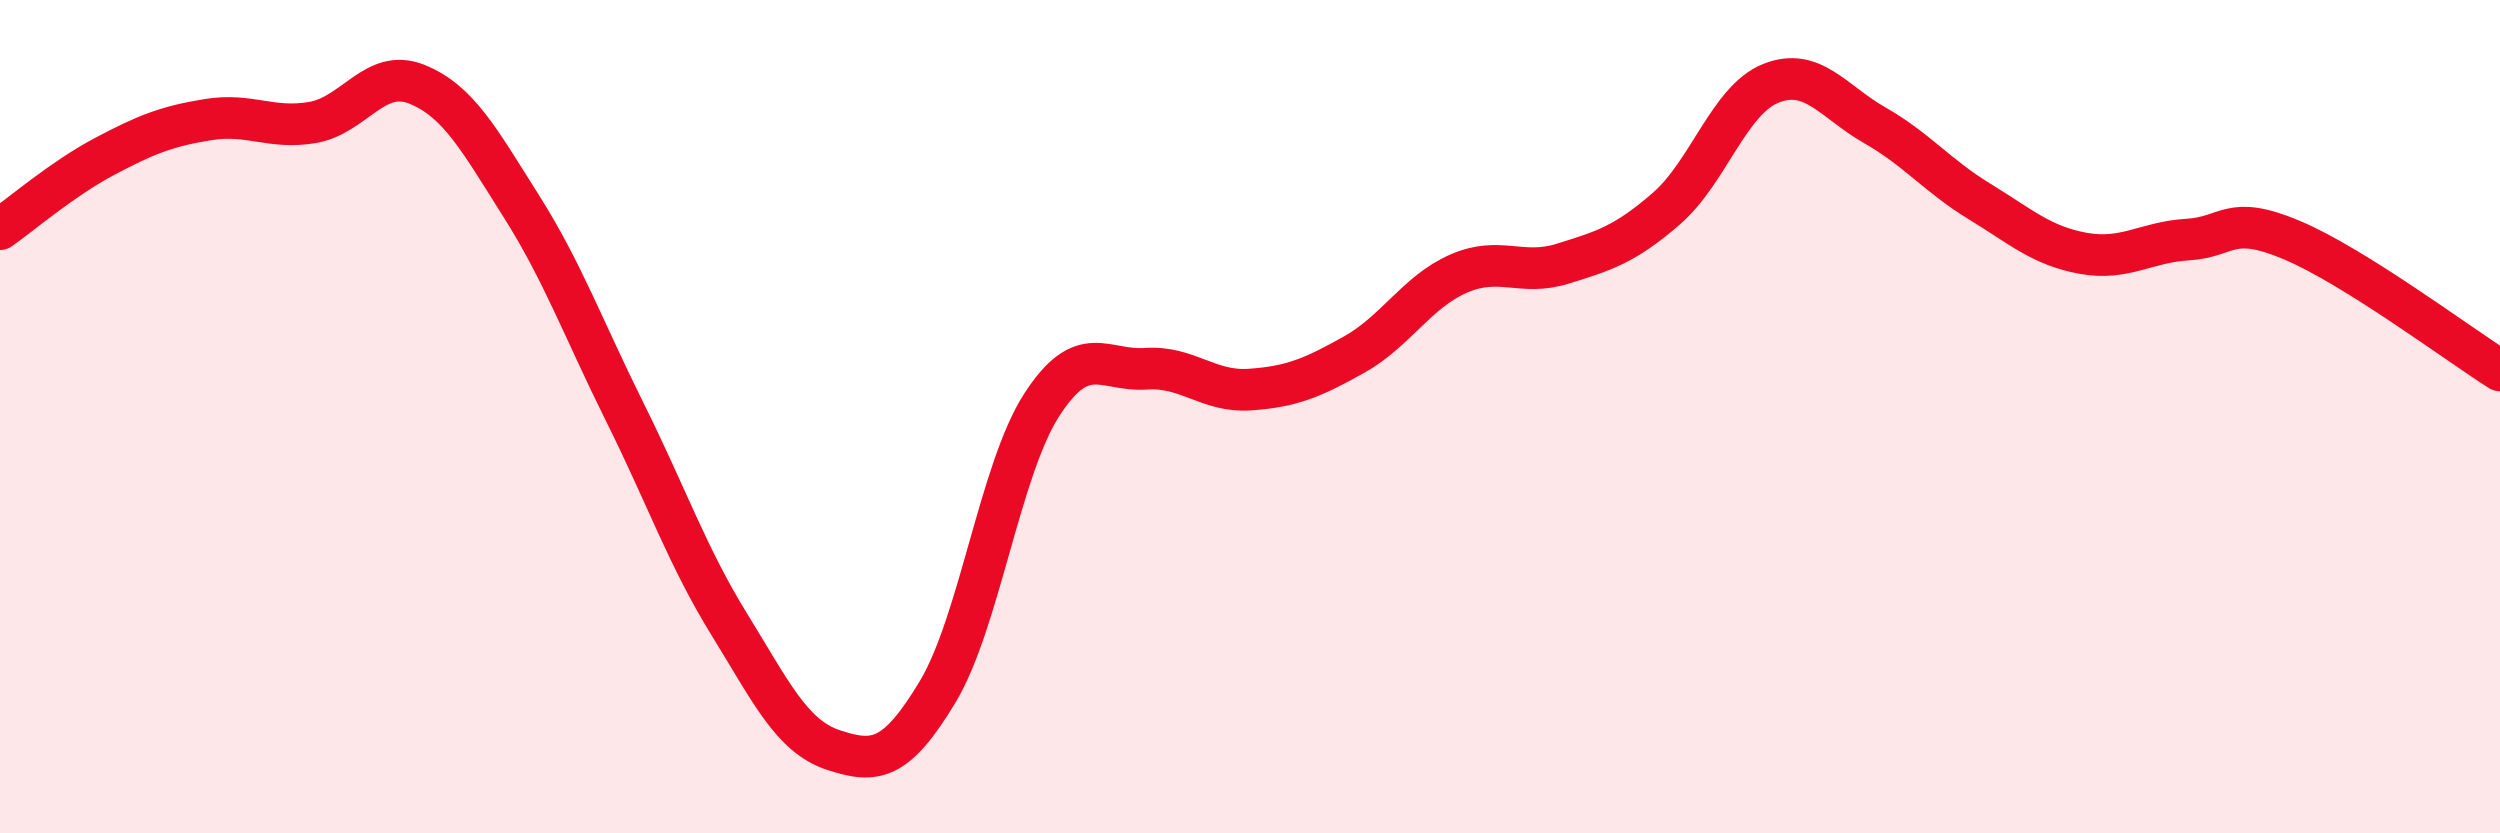 
    <svg width="60" height="20" viewBox="0 0 60 20" xmlns="http://www.w3.org/2000/svg">
      <path
        d="M 0,5.5 C 0.5,5.15 1.5,4.29 2.5,3.76 C 3.5,3.23 4,3.03 5,2.87 C 6,2.71 6.5,3.11 7.5,2.94 C 8.5,2.77 9,1.62 10,2.02 C 11,2.42 11.5,3.35 12.5,4.93 C 13.5,6.51 14,7.89 15,9.9 C 16,11.91 16.5,13.36 17.5,14.98 C 18.5,16.6 19,17.67 20,18 C 21,18.33 21.5,18.27 22.5,16.61 C 23.5,14.95 24,11.27 25,9.72 C 26,8.17 26.5,8.92 27.5,8.85 C 28.5,8.78 29,9.42 30,9.35 C 31,9.28 31.5,9.07 32.5,8.51 C 33.5,7.95 34,7.01 35,6.57 C 36,6.13 36.5,6.64 37.5,6.33 C 38.5,6.02 39,5.87 40,5 C 41,4.13 41.5,2.4 42.5,2 C 43.5,1.6 44,2.44 45,3.01 C 46,3.58 46.5,4.22 47.5,4.83 C 48.5,5.44 49,5.9 50,6.08 C 51,6.26 51.5,5.81 52.5,5.75 C 53.5,5.69 53.5,5.13 55,5.76 C 56.5,6.39 59,8.26 60,8.89L60 20L0 20Z"
        fill="#EB0A25"
        opacity="0.1"
        stroke-linecap="round"
        stroke-linejoin="round"
      />
      <path
        d="M 0,5.5 C 0.5,5.15 1.5,4.29 2.5,3.76 C 3.5,3.23 4,3.03 5,2.87 C 6,2.71 6.5,3.11 7.5,2.94 C 8.5,2.77 9,1.62 10,2.02 C 11,2.42 11.5,3.35 12.5,4.93 C 13.5,6.51 14,7.89 15,9.9 C 16,11.91 16.5,13.36 17.5,14.98 C 18.5,16.6 19,17.67 20,18 C 21,18.33 21.5,18.27 22.5,16.61 C 23.5,14.95 24,11.27 25,9.72 C 26,8.17 26.5,8.92 27.5,8.85 C 28.5,8.78 29,9.42 30,9.35 C 31,9.28 31.5,9.07 32.5,8.51 C 33.5,7.95 34,7.01 35,6.57 C 36,6.13 36.5,6.64 37.5,6.33 C 38.5,6.02 39,5.87 40,5 C 41,4.13 41.5,2.4 42.5,2 C 43.5,1.6 44,2.44 45,3.01 C 46,3.58 46.5,4.22 47.5,4.83 C 48.5,5.44 49,5.9 50,6.08 C 51,6.26 51.5,5.81 52.5,5.75 C 53.5,5.69 53.5,5.13 55,5.76 C 56.5,6.39 59,8.26 60,8.89"
        stroke="#EB0A25"
        stroke-width="1"
        fill="none"
        stroke-linecap="round"
        stroke-linejoin="round"
      />
    </svg>
  